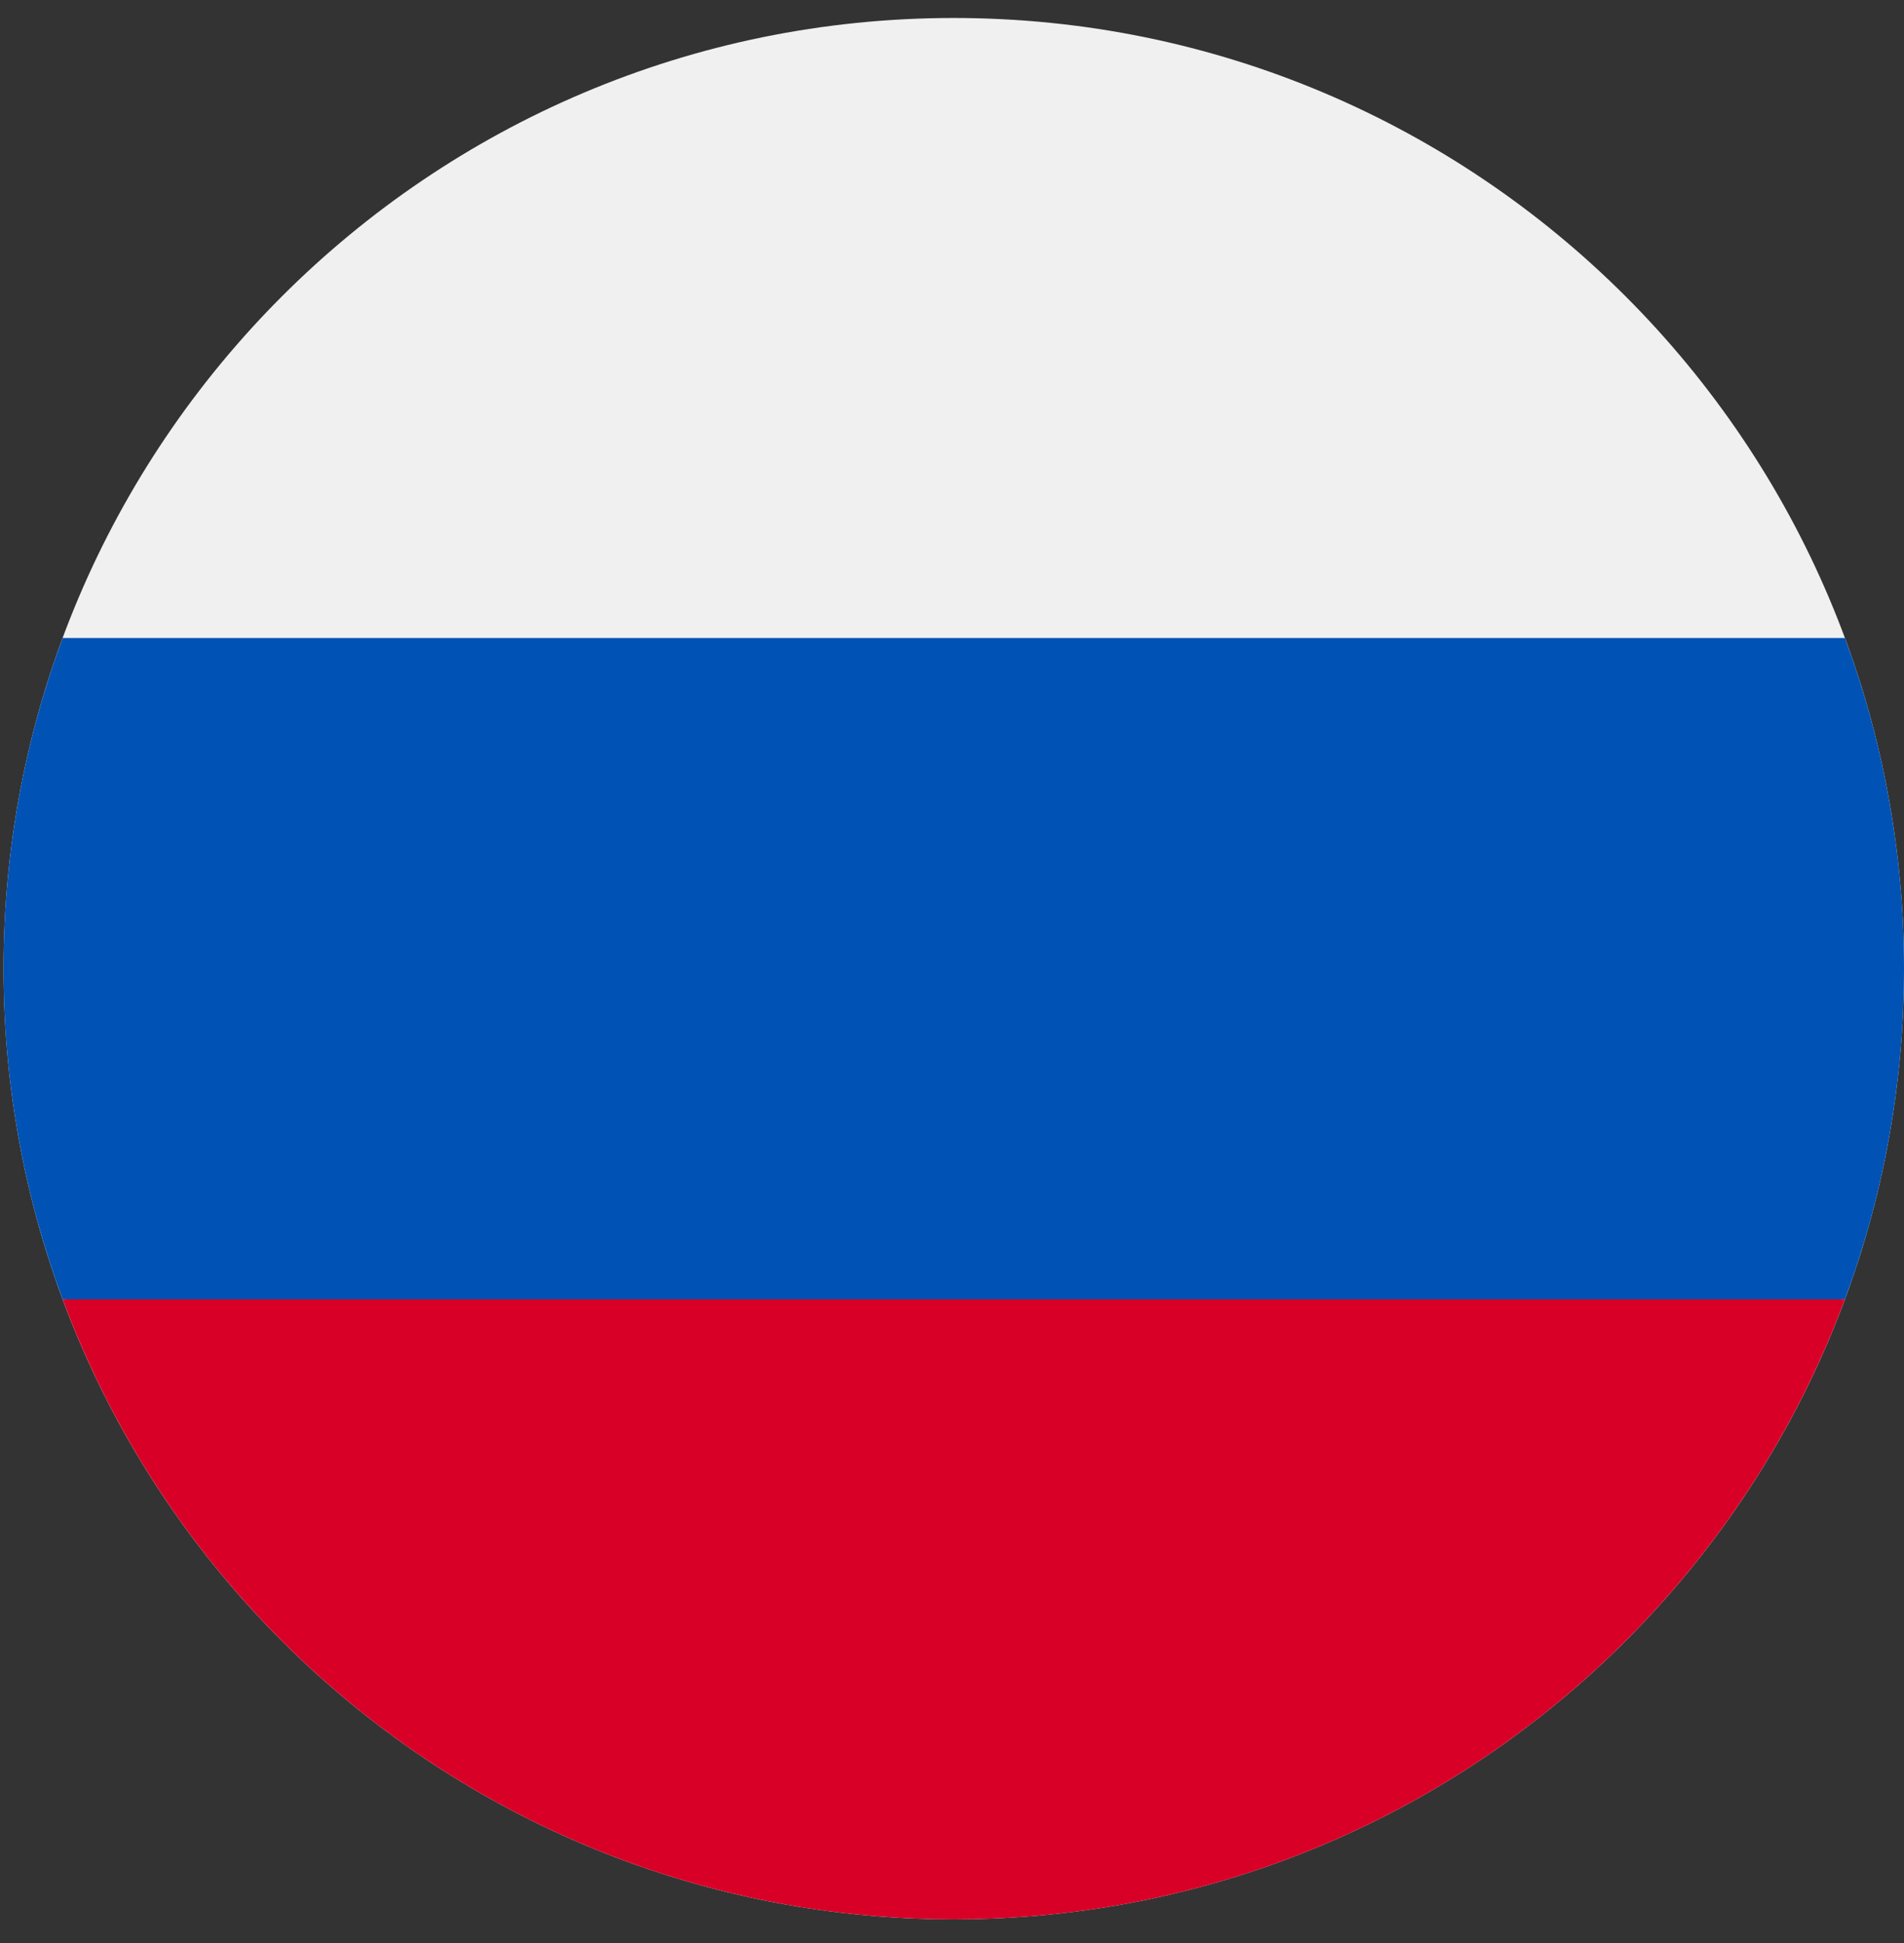 <svg width="50" height="51" viewBox="0 0 50 51" fill="none" xmlns="http://www.w3.org/2000/svg">
<rect x="0" y="0" width="50" height="51" fill="#333333" stroke="none"/>
<g clip-path="url(#clip0_35_246)">
<path d="M25.046 50.379C38.828 50.379 50 39.207 50 25.426C50 11.644 38.828 0.472 25.046 0.472C11.265 0.472 0.093 11.644 0.093 25.426C0.093 39.207 11.265 50.379 25.046 50.379Z" fill="#F0F0F0"/>
<path d="M48.448 34.105C49.451 31.402 50 28.478 50 25.426C50 22.373 49.451 19.45 48.448 16.746H1.645C0.642 19.45 0.093 22.373 0.093 25.426C0.093 28.478 0.642 31.402 1.645 34.105L25.046 36.275L48.448 34.105Z" fill="#0052B4"/>
<path d="M25.047 50.379C35.776 50.379 44.922 43.608 48.448 34.105H1.645C5.171 43.608 14.317 50.379 25.047 50.379Z" fill="#D80027"/>
</g>
<defs>
<clipPath id="clip0_35_246">
<rect width="49.907" height="49.907" fill="white" transform="translate(0.093 0.472)"/>
</clipPath>
</defs>
</svg>
